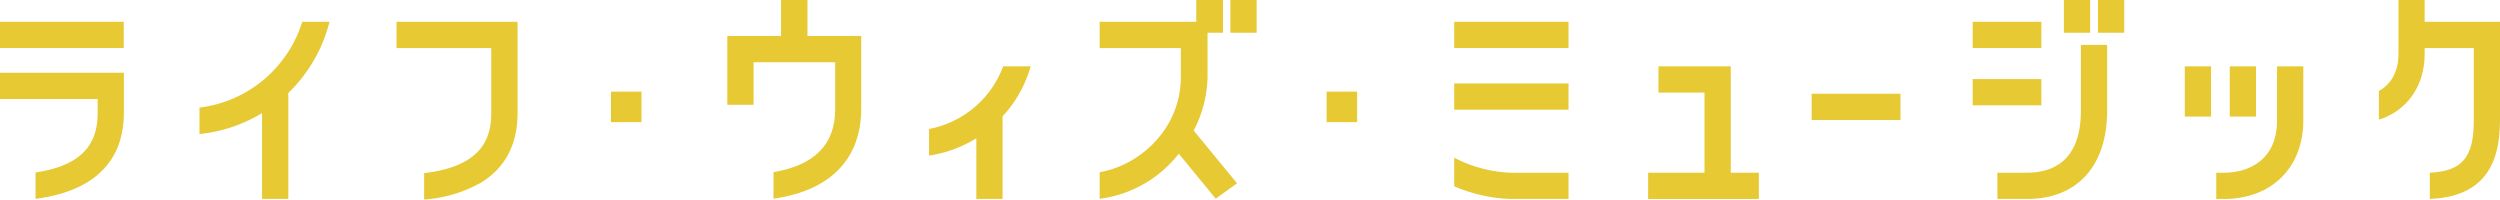<svg xmlns="http://www.w3.org/2000/svg" viewBox="0 0 486.52 38.85"><defs><style>.cls-1{fill:#e7c933;}</style></defs><g id="レイヤー_2" data-name="レイヤー 2"><g id="レイヤー_1-2" data-name="レイヤー 1"><rect class="cls-1" y="4.24" width="24.08" height="5.11"/><path class="cls-1" d="M0,14.15v5.11H19V22c0,4.39-1.4,10-12.08,11.56v5.14c14-1.83,17.19-9.84,17.19-16.7V14.15Z"/><path class="cls-1" d="M64.12,4.24h-5.3a24,24,0,0,1-20,16.7v5.14A28.84,28.84,0,0,0,51,22v16.7h5.11V18.09A29.11,29.11,0,0,0,64.12,4.24Z"/><path class="cls-1" d="M200.58,12.91h-5.36A19.2,19.2,0,0,1,180.8,25.1v5.18A24.13,24.13,0,0,0,190,26.9V38.72h5.11V22.65A24.14,24.14,0,0,0,200.58,12.91Z"/><path class="cls-1" d="M77.17,4.24V9.35H95.6V22c0,4.52-1.48,10.35-13.06,11.69v5.14a26.18,26.18,0,0,0,11-3.25c4.77-2.88,7.18-7.45,7.18-13.58V4.24Z"/><path class="cls-1" d="M432.83,38.72H431.3V33.61h1.53c5,0,10.3-2.66,10.3-10.13V12.91h5.11V23.48C448.24,32.6,442.05,38.72,432.83,38.72Z"/><path class="cls-1" d="M157.14,7V0H152V7H141.54v13.4h5.11V12.12h15.88v9.17c0,6.79-4,10.87-12,12.21v5.17c14.67-2.12,17.07-11.5,17.07-17.38V7Z"/><rect class="cls-1" x="401.65" width="5.11" height="6.37"/><rect class="cls-1" x="408.28" width="5.11" height="6.37"/><rect class="cls-1" x="283" y="4.24" width="22.25" height="5.11"/><rect class="cls-1" x="283" y="16.24" width="22.25" height="5.11"/><rect class="cls-1" x="352.56" y="18.24" width="17.29" height="5.11"/><path class="cls-1" d="M293.85,33.61A26,26,0,0,1,283,30.69v5.56a30.3,30.3,0,0,0,10.85,2.47h11.4V33.61Z"/><polygon class="cls-1" points="336.82 33.61 336.82 12.91 322.75 12.91 322.75 18.02 331.71 18.02 331.71 33.61 320.74 33.61 320.74 38.72 342.29 38.72 342.29 33.61 336.82 33.61"/><rect class="cls-1" x="383.9" y="4.24" width="13.36" height="5.11"/><rect class="cls-1" x="383.9" y="15.39" width="13.36" height="5.11"/><path class="cls-1" d="M394.49,38.72h-5.78V33.61h5.78c4.78,0,10.47-2.1,10.47-12.08V8.74h5.11V21.53C410.07,32.29,404.25,38.72,394.49,38.72Z"/><rect class="cls-1" x="425.18" y="12.91" width="5.11" height="9.78"/><rect class="cls-1" x="433.93" y="12.91" width="5.11" height="9.78"/><rect class="cls-1" x="118.9" y="17.83" width="5.94" height="5.94"/><rect class="cls-1" x="258.17" y="17.83" width="5.94" height="5.94"/><rect class="cls-1" x="239.44" width="5.11" height="6.37"/><path class="cls-1" d="M235,15V6.37h3V0H232.8V4.24H214V9.35h15.8V15c0,9.94-7.87,17.16-15.8,18.51v5.18a23.31,23.31,0,0,0,15.4-8.78l7.19,8.76,4.15-3-8.44-10.27A23.28,23.28,0,0,0,235,15Z"/><path class="cls-1" d="M471.86,4.24V0h-5.1V10.5c0,3.74-1.66,6-3.81,7.22v5.57c5.41-1.7,8.91-6.49,8.91-12.79V9.35h9.56V23.42c0,7.16-2.2,9.88-8.56,10.19v5.11c9.31-.42,13.66-5.31,13.66-15.3V4.24Z"/></g></g></svg>